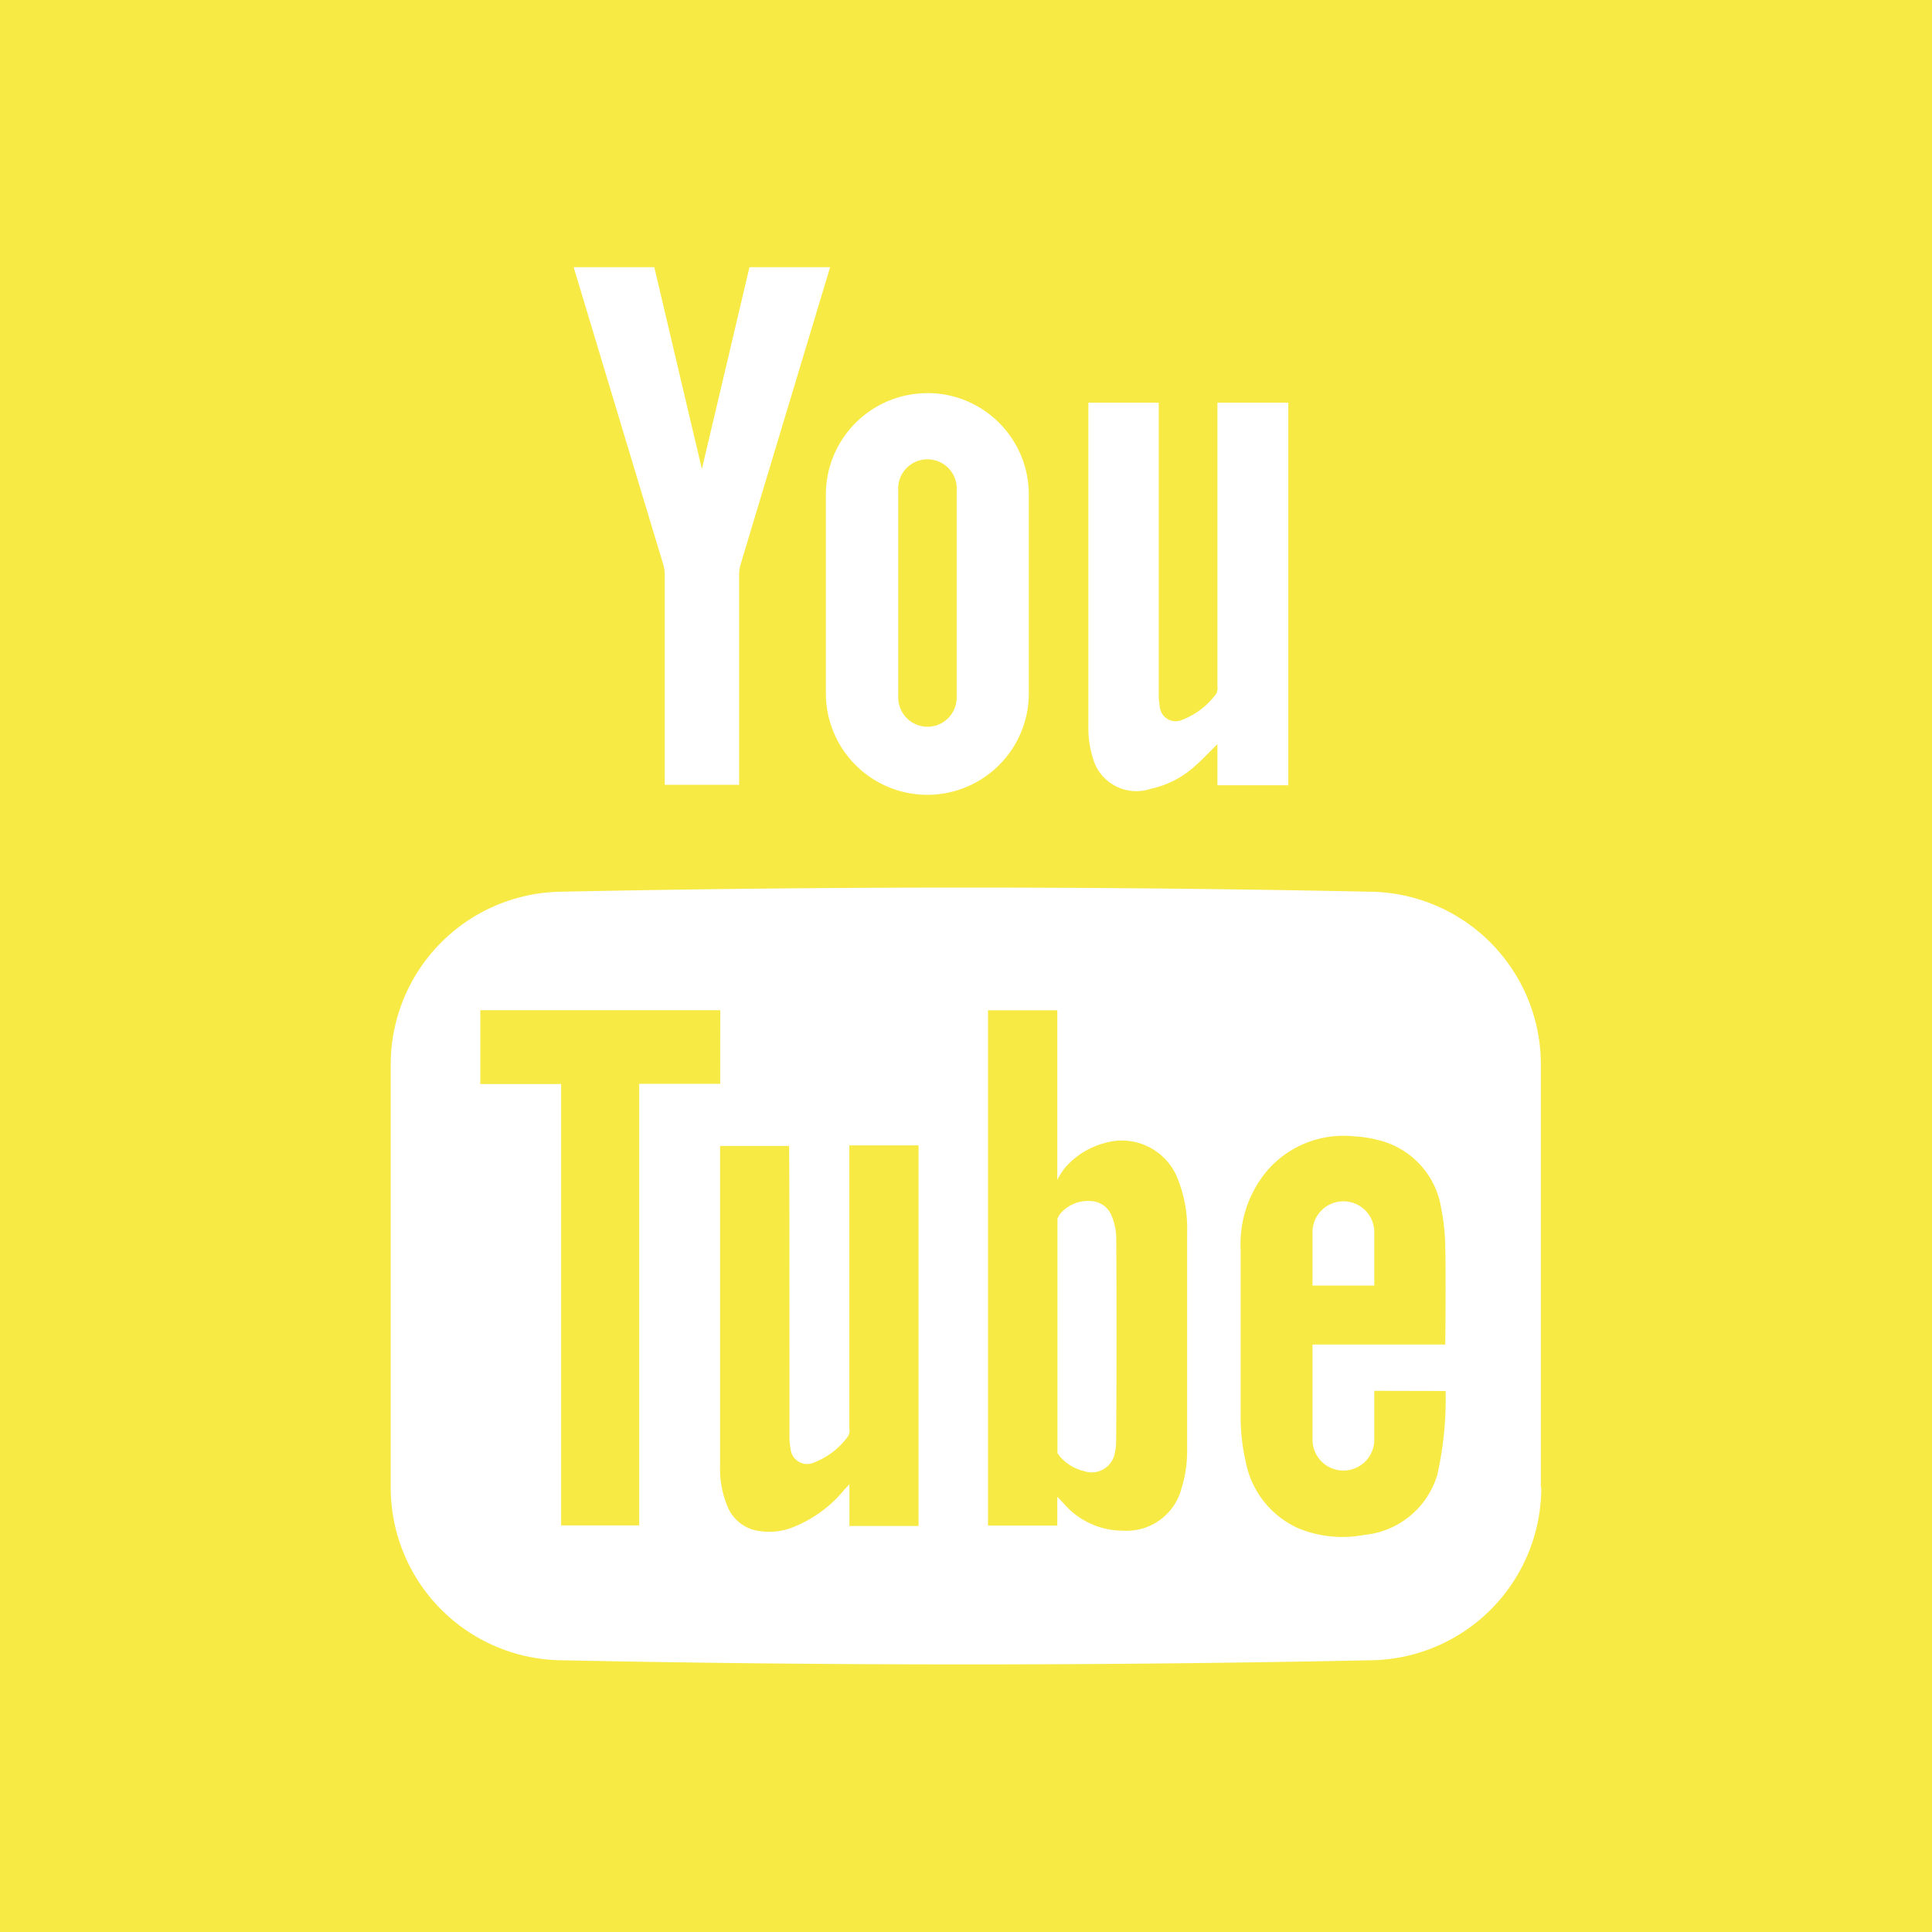 <svg id="Gruppe_23" data-name="Gruppe 23" xmlns="http://www.w3.org/2000/svg" width="23.141" height="23.141" viewBox="0 0 23.141 23.141">
  <path id="Pfad_237" data-name="Pfad 237" d="M171.414,273.582a.145.145,0,0,1-.016.084.9.9,0,0,1-.4.313.2.2,0,0,1-.29-.162.915.915,0,0,1-.013-.183c0-1.12,0-3.415-.005-3.443h-.826c0,.031,0,3.229,0,3.833a1.159,1.159,0,0,0,.086.478.477.477,0,0,0,.375.3.775.775,0,0,0,.388-.035,1.519,1.519,0,0,0,.638-.457l.062-.067v.5h.828v-4.559l-.829,0v3.4Z" transform="translate(-161.239 -256.465)" fill="#f8ea45"/>
  <path id="Pfad_238" data-name="Pfad 238" d="M235.316,240.371a.719.719,0,0,0-.86-.391.952.952,0,0,0-.478.3.833.833,0,0,0-.089.142v-2.032h-.83v6.172h.83v-.346l.08.085a.936.936,0,0,0,.706.322.679.679,0,0,0,.7-.5,1.514,1.514,0,0,0,.069-.476q0-1.294,0-2.588A1.6,1.6,0,0,0,235.316,240.371Zm-.722,3.178a.666.666,0,0,1-.015.138.281.281,0,0,1-.371.222.544.544,0,0,1-.29-.178l-.027-.036v-.068l0-2.74a.226.226,0,0,1,.057-.085.433.433,0,0,1,.34-.127.277.277,0,0,1,.249.17.73.73,0,0,1,.058.257C234.6,241.918,234.6,242.733,234.594,243.549Z" transform="translate(-221.225 -226.289)" fill="#f8ea45"/>
  <path id="Pfad_239" data-name="Pfad 239" d="M212.195,112a.351.351,0,0,0,.351-.351v-2.475a.351.351,0,1,0-.7,0v2.475A.351.351,0,0,0,212.195,112Z" transform="translate(-201.087 -103.295)" fill="#f8ea45"/>
  <path id="Pfad_240" data-name="Pfad 240" d="M116.183,238.4h-2.874v.884h.968v5.287h.935v-5.289h.97Z" transform="translate(-107.556 -226.3)" fill="#f8ea45"/>
  <path id="Pfad_241" data-name="Pfad 241" d="M294.25,271.055v.585a.37.37,0,1,1-.74,0V270.5H295.1s.009-.795,0-1.155a2.45,2.45,0,0,0-.046-.46,1,1,0,0,0-.684-.813,1.448,1.448,0,0,0-.361-.065,1.208,1.208,0,0,0-1.033.4,1.365,1.365,0,0,0-.327.95c0,.676,0,1.352,0,2.028a2.41,2.41,0,0,0,.06.515,1.1,1.1,0,0,0,.628.8,1.387,1.387,0,0,0,.791.081,1.015,1.015,0,0,0,.876-.718,4.135,4.135,0,0,0,.1-1.006Zm-.74-1.9a.37.37,0,1,1,.74,0v.639h-.74Z" transform="translate(-277.789 -254.396)" fill="#f8ea45"/>
  <path id="Pfad_242" data-name="Pfad 242" d="M0,0V23.141H23.141V0ZM13.036,4.823h.843V8.318a.79.79,0,0,0,.012.139.191.191,0,0,0,.271.164.905.905,0,0,0,.407-.313.151.151,0,0,0,.013-.085v-3.4h.849V9.406h-.849V8.913c-.094.092-.174.179-.262.256a1.147,1.147,0,0,1-.54.28.539.539,0,0,1-.689-.367,1.21,1.21,0,0,1-.055-.342Zm-1.929-.115h0a1.216,1.216,0,0,1,1.216,1.216V8.3A1.216,1.216,0,0,1,11.108,9.52h0A1.216,1.216,0,0,1,9.892,8.3V5.924A1.216,1.216,0,0,1,11.108,4.709ZM7.837,3.2s.386,1.64.57,2.417h0c.184-.777.57-2.417.57-2.417h.966S9.2,5.665,8.87,6.763a.436.436,0,0,0-.017.124V9.4H7.962V6.887a.438.438,0,0,0-.017-.124C7.613,5.665,6.871,3.2,6.871,3.2ZM18.461,17.816a2.07,2.07,0,0,1-2.025,2.07q-4.865.1-9.731,0a2.07,2.07,0,0,1-2.025-2.07V12.75A2.07,2.07,0,0,1,6.7,10.681q4.865-.1,9.731,0a2.07,2.07,0,0,1,2.025,2.07v5.066Z" fill="#f8ea45"/>
</svg>
